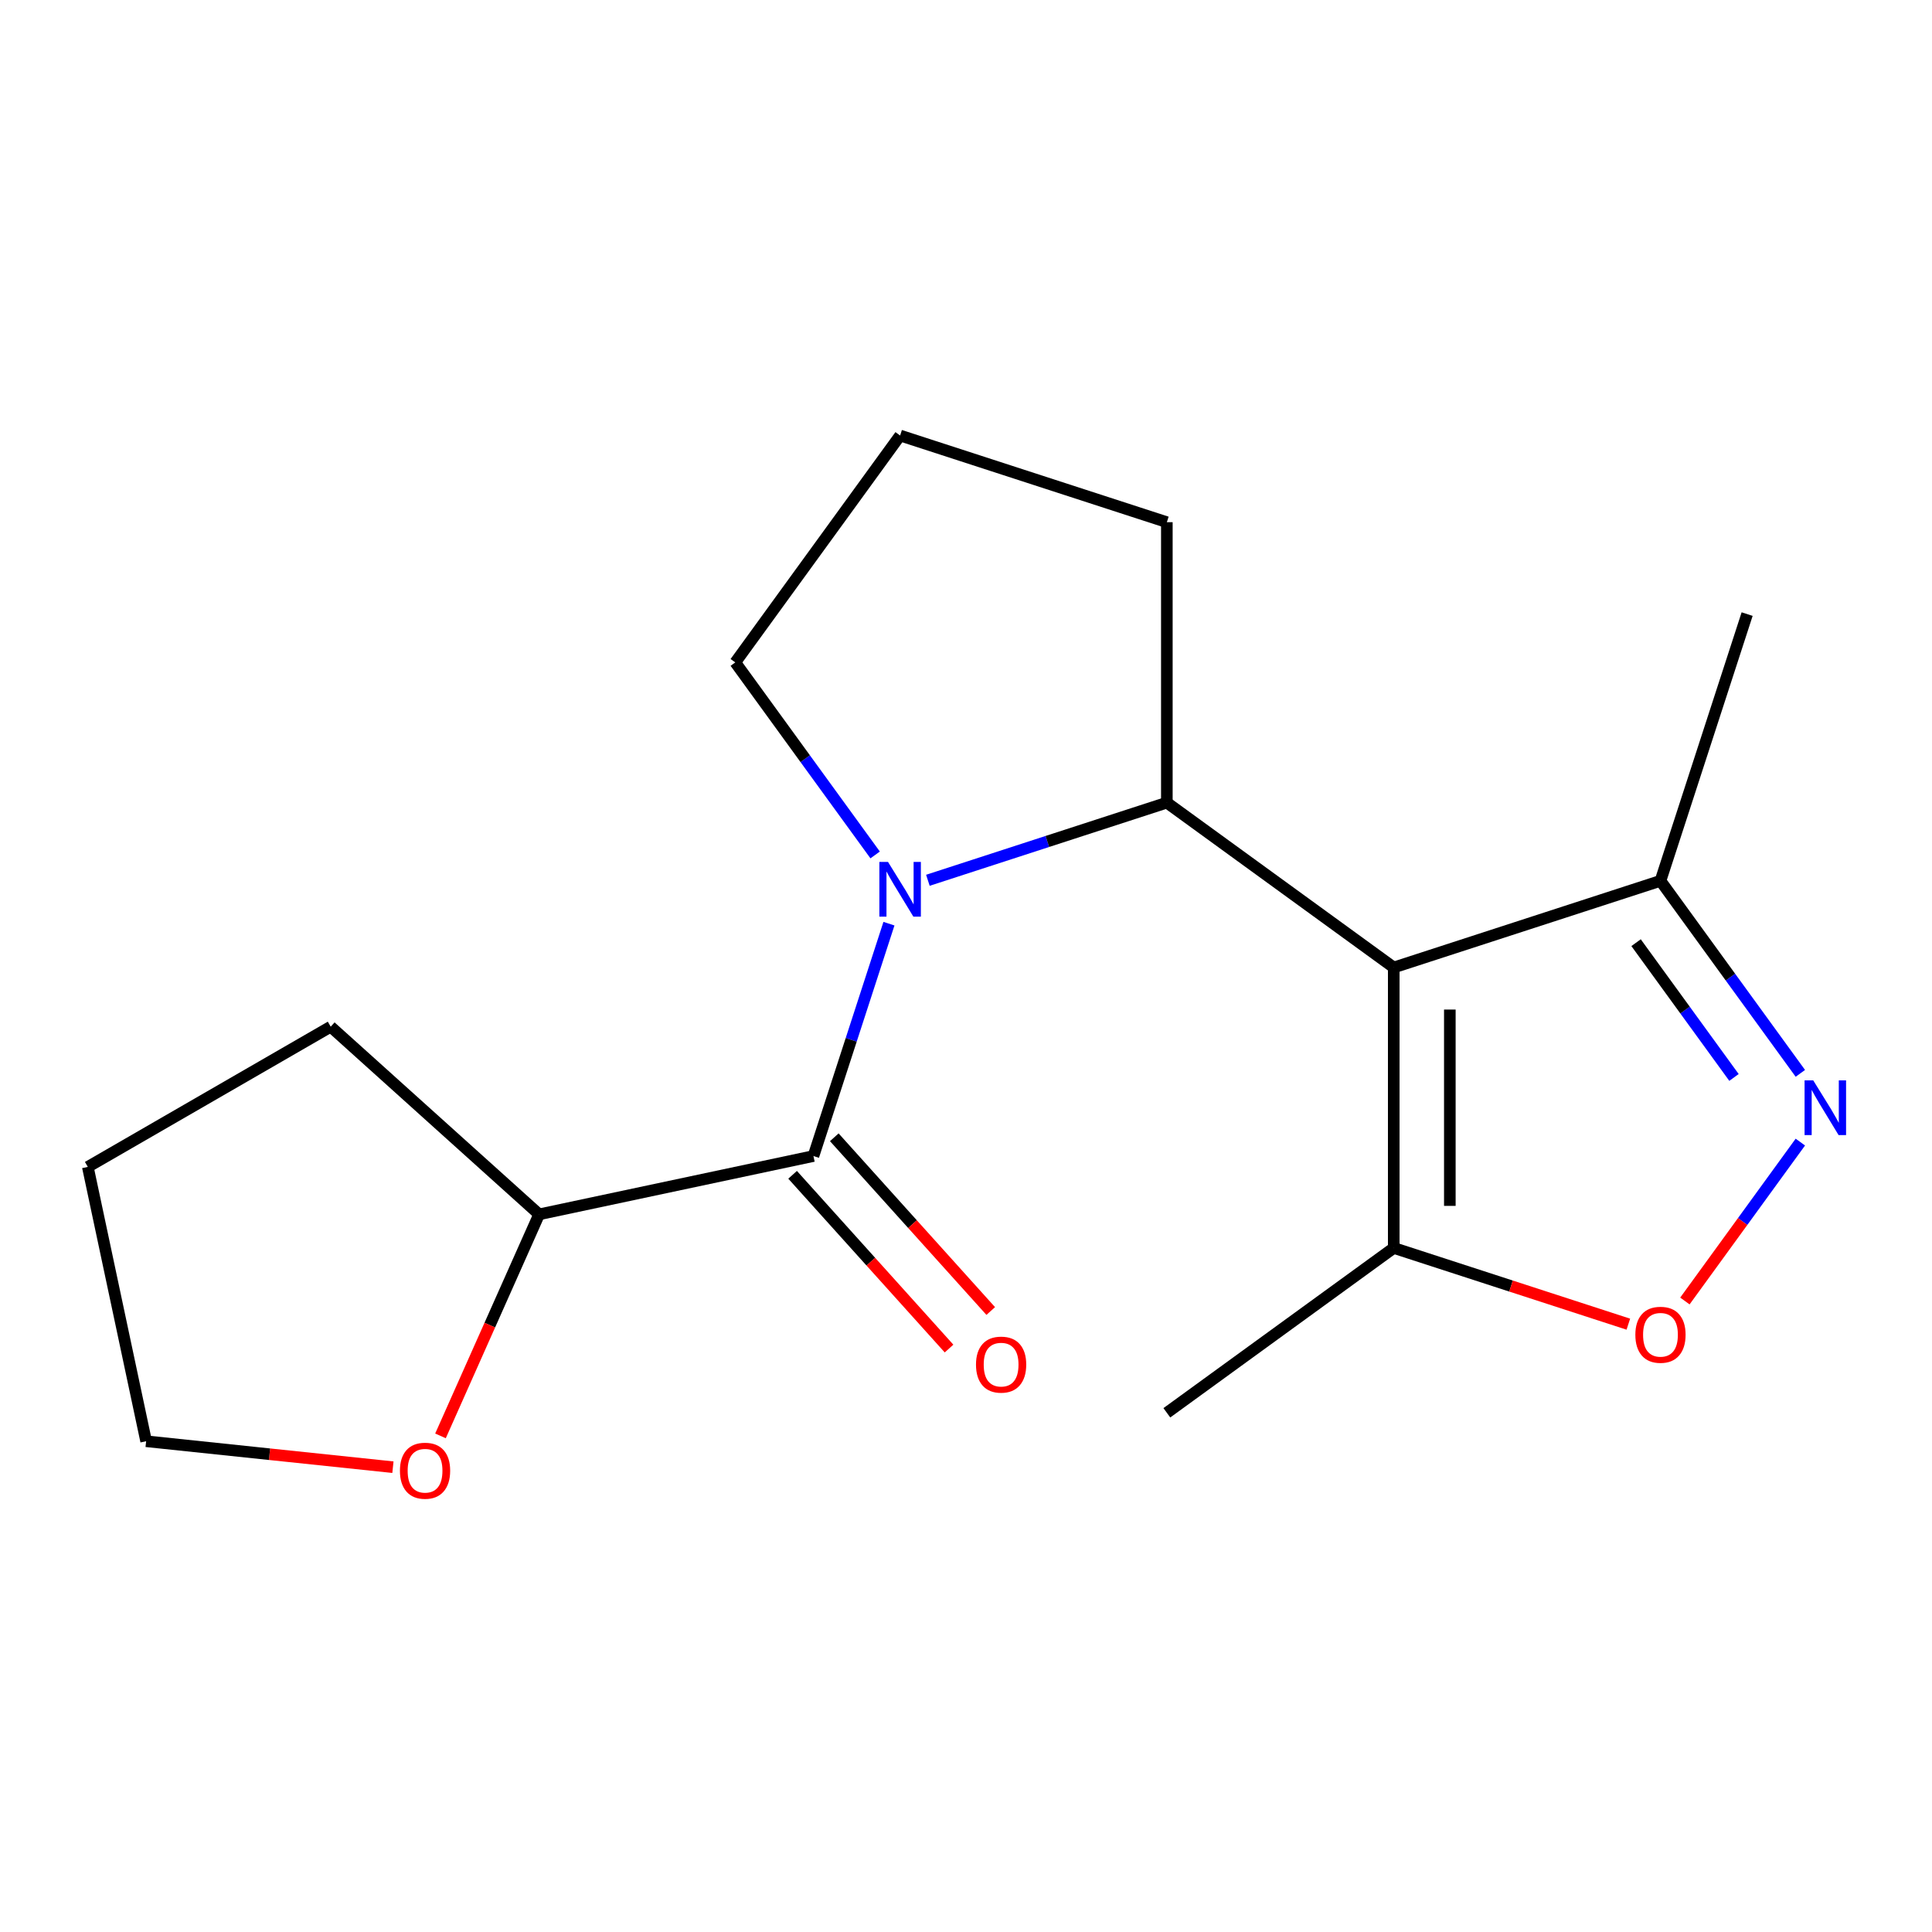 <?xml version='1.0' encoding='iso-8859-1'?>
<svg version='1.1' baseProfile='full'
              xmlns='http://www.w3.org/2000/svg'
                      xmlns:rdkit='http://www.rdkit.org/xml'
                      xmlns:xlink='http://www.w3.org/1999/xlink'
                  xml:space='preserve'
width='1000px' height='1000px' viewBox='0 0 1000 1000'>
<!-- END OF HEADER -->
<rect style='opacity:1.0;fill:#FFFFFF;stroke:none' width='1000' height='1000' x='0' y='0'> </rect>
<path class='bond-1' d='M 721.398,500.772 L 603.958,415.446' style='fill:none;fill-rule:evenodd;stroke:#000000;stroke-width:6px;stroke-linecap:butt;stroke-linejoin:miter;stroke-opacity:1' />
<path class='bond-4' d='M 721.398,500.772 L 721.398,645.936' style='fill:none;fill-rule:evenodd;stroke:#000000;stroke-width:6px;stroke-linecap:butt;stroke-linejoin:miter;stroke-opacity:1' />
<path class='bond-4' d='M 750.431,522.546 L 750.431,624.161' style='fill:none;fill-rule:evenodd;stroke:#000000;stroke-width:6px;stroke-linecap:butt;stroke-linejoin:miter;stroke-opacity:1' />
<path class='bond-6' d='M 721.398,500.772 L 859.458,455.914' style='fill:none;fill-rule:evenodd;stroke:#000000;stroke-width:6px;stroke-linecap:butt;stroke-linejoin:miter;stroke-opacity:1' />
<path class='bond-0' d='M 480.268,455.636 L 542.113,435.541' style='fill:none;fill-rule:evenodd;stroke:#0000FF;stroke-width:6px;stroke-linecap:butt;stroke-linejoin:miter;stroke-opacity:1' />
<path class='bond-0' d='M 542.113,435.541 L 603.958,415.446' style='fill:none;fill-rule:evenodd;stroke:#000000;stroke-width:6px;stroke-linecap:butt;stroke-linejoin:miter;stroke-opacity:1' />
<path class='bond-2' d='M 460.119,478.094 L 440.579,538.229' style='fill:none;fill-rule:evenodd;stroke:#0000FF;stroke-width:6px;stroke-linecap:butt;stroke-linejoin:miter;stroke-opacity:1' />
<path class='bond-2' d='M 440.579,538.229 L 421.04,598.364' style='fill:none;fill-rule:evenodd;stroke:#000000;stroke-width:6px;stroke-linecap:butt;stroke-linejoin:miter;stroke-opacity:1' />
<path class='bond-10' d='M 452.974,442.515 L 416.774,392.69' style='fill:none;fill-rule:evenodd;stroke:#0000FF;stroke-width:6px;stroke-linecap:butt;stroke-linejoin:miter;stroke-opacity:1' />
<path class='bond-10' d='M 416.774,392.69 L 380.573,342.864' style='fill:none;fill-rule:evenodd;stroke:#000000;stroke-width:6px;stroke-linecap:butt;stroke-linejoin:miter;stroke-opacity:1' />
<path class='bond-11' d='M 603.958,415.446 L 603.958,270.282' style='fill:none;fill-rule:evenodd;stroke:#000000;stroke-width:6px;stroke-linecap:butt;stroke-linejoin:miter;stroke-opacity:1' />
<path class='bond-7' d='M 421.04,598.364 L 279.048,628.545' style='fill:none;fill-rule:evenodd;stroke:#000000;stroke-width:6px;stroke-linecap:butt;stroke-linejoin:miter;stroke-opacity:1' />
<path class='bond-8' d='M 410.253,608.077 L 450.739,653.042' style='fill:none;fill-rule:evenodd;stroke:#000000;stroke-width:6px;stroke-linecap:butt;stroke-linejoin:miter;stroke-opacity:1' />
<path class='bond-8' d='M 450.739,653.042 L 491.225,698.006' style='fill:none;fill-rule:evenodd;stroke:#FF0000;stroke-width:6px;stroke-linecap:butt;stroke-linejoin:miter;stroke-opacity:1' />
<path class='bond-8' d='M 431.828,588.651 L 472.314,633.615' style='fill:none;fill-rule:evenodd;stroke:#000000;stroke-width:6px;stroke-linecap:butt;stroke-linejoin:miter;stroke-opacity:1' />
<path class='bond-8' d='M 472.314,633.615 L 512.801,678.579' style='fill:none;fill-rule:evenodd;stroke:#FF0000;stroke-width:6px;stroke-linecap:butt;stroke-linejoin:miter;stroke-opacity:1' />
<path class='bond-3' d='M 931.858,555.565 L 895.658,505.739' style='fill:none;fill-rule:evenodd;stroke:#0000FF;stroke-width:6px;stroke-linecap:butt;stroke-linejoin:miter;stroke-opacity:1' />
<path class='bond-3' d='M 895.658,505.739 L 859.458,455.914' style='fill:none;fill-rule:evenodd;stroke:#000000;stroke-width:6px;stroke-linecap:butt;stroke-linejoin:miter;stroke-opacity:1' />
<path class='bond-3' d='M 897.51,557.682 L 872.17,522.804' style='fill:none;fill-rule:evenodd;stroke:#0000FF;stroke-width:6px;stroke-linecap:butt;stroke-linejoin:miter;stroke-opacity:1' />
<path class='bond-3' d='M 872.17,522.804 L 846.83,487.926' style='fill:none;fill-rule:evenodd;stroke:#000000;stroke-width:6px;stroke-linecap:butt;stroke-linejoin:miter;stroke-opacity:1' />
<path class='bond-18' d='M 931.858,591.143 L 901.979,632.269' style='fill:none;fill-rule:evenodd;stroke:#0000FF;stroke-width:6px;stroke-linecap:butt;stroke-linejoin:miter;stroke-opacity:1' />
<path class='bond-18' d='M 901.979,632.269 L 872.099,673.395' style='fill:none;fill-rule:evenodd;stroke:#FF0000;stroke-width:6px;stroke-linecap:butt;stroke-linejoin:miter;stroke-opacity:1' />
<path class='bond-5' d='M 721.398,645.936 L 782.113,665.663' style='fill:none;fill-rule:evenodd;stroke:#000000;stroke-width:6px;stroke-linecap:butt;stroke-linejoin:miter;stroke-opacity:1' />
<path class='bond-5' d='M 782.113,665.663 L 842.828,685.391' style='fill:none;fill-rule:evenodd;stroke:#FF0000;stroke-width:6px;stroke-linecap:butt;stroke-linejoin:miter;stroke-opacity:1' />
<path class='bond-12' d='M 721.398,645.936 L 603.958,731.261' style='fill:none;fill-rule:evenodd;stroke:#000000;stroke-width:6px;stroke-linecap:butt;stroke-linejoin:miter;stroke-opacity:1' />
<path class='bond-14' d='M 859.458,455.914 L 904.316,317.854' style='fill:none;fill-rule:evenodd;stroke:#000000;stroke-width:6px;stroke-linecap:butt;stroke-linejoin:miter;stroke-opacity:1' />
<path class='bond-9' d='M 279.048,628.545 L 253.522,685.878' style='fill:none;fill-rule:evenodd;stroke:#000000;stroke-width:6px;stroke-linecap:butt;stroke-linejoin:miter;stroke-opacity:1' />
<path class='bond-9' d='M 253.522,685.878 L 227.996,743.21' style='fill:none;fill-rule:evenodd;stroke:#FF0000;stroke-width:6px;stroke-linecap:butt;stroke-linejoin:miter;stroke-opacity:1' />
<path class='bond-16' d='M 279.048,628.545 L 171.17,531.411' style='fill:none;fill-rule:evenodd;stroke:#000000;stroke-width:6px;stroke-linecap:butt;stroke-linejoin:miter;stroke-opacity:1' />
<path class='bond-15' d='M 203.376,759.412 L 139.506,752.699' style='fill:none;fill-rule:evenodd;stroke:#FF0000;stroke-width:6px;stroke-linecap:butt;stroke-linejoin:miter;stroke-opacity:1' />
<path class='bond-15' d='M 139.506,752.699 L 75.636,745.986' style='fill:none;fill-rule:evenodd;stroke:#000000;stroke-width:6px;stroke-linecap:butt;stroke-linejoin:miter;stroke-opacity:1' />
<path class='bond-19' d='M 380.573,342.864 L 465.899,225.424' style='fill:none;fill-rule:evenodd;stroke:#000000;stroke-width:6px;stroke-linecap:butt;stroke-linejoin:miter;stroke-opacity:1' />
<path class='bond-13' d='M 603.958,270.282 L 465.899,225.424' style='fill:none;fill-rule:evenodd;stroke:#000000;stroke-width:6px;stroke-linecap:butt;stroke-linejoin:miter;stroke-opacity:1' />
<path class='bond-20' d='M 75.636,745.986 L 45.455,603.994' style='fill:none;fill-rule:evenodd;stroke:#000000;stroke-width:6px;stroke-linecap:butt;stroke-linejoin:miter;stroke-opacity:1' />
<path class='bond-17' d='M 171.17,531.411 L 45.455,603.994' style='fill:none;fill-rule:evenodd;stroke:#000000;stroke-width:6px;stroke-linecap:butt;stroke-linejoin:miter;stroke-opacity:1' />
<path  class='atom-1' d='M 459.639 446.145
L 468.919 461.145
Q 469.839 462.625, 471.319 465.305
Q 472.799 467.985, 472.879 468.145
L 472.879 446.145
L 476.639 446.145
L 476.639 474.465
L 472.759 474.465
L 462.799 458.065
Q 461.639 456.145, 460.399 453.945
Q 459.199 451.745, 458.839 451.065
L 458.839 474.465
L 455.159 474.465
L 455.159 446.145
L 459.639 446.145
' fill='#0000FF'/>
<path  class='atom-4' d='M 938.523 559.194
L 947.803 574.194
Q 948.723 575.674, 950.203 578.354
Q 951.683 581.034, 951.763 581.194
L 951.763 559.194
L 955.523 559.194
L 955.523 587.514
L 951.643 587.514
L 941.683 571.114
Q 940.523 569.194, 939.283 566.994
Q 938.083 564.794, 937.723 564.114
L 937.723 587.514
L 934.043 587.514
L 934.043 559.194
L 938.523 559.194
' fill='#0000FF'/>
<path  class='atom-6' d='M 846.458 690.874
Q 846.458 684.074, 849.818 680.274
Q 853.178 676.474, 859.458 676.474
Q 865.738 676.474, 869.098 680.274
Q 872.458 684.074, 872.458 690.874
Q 872.458 697.754, 869.058 701.674
Q 865.658 705.554, 859.458 705.554
Q 853.218 705.554, 849.818 701.674
Q 846.458 697.794, 846.458 690.874
M 859.458 702.354
Q 863.778 702.354, 866.098 699.474
Q 868.458 696.554, 868.458 690.874
Q 868.458 685.314, 866.098 682.514
Q 863.778 679.674, 859.458 679.674
Q 855.138 679.674, 852.778 682.474
Q 850.458 685.274, 850.458 690.874
Q 850.458 696.594, 852.778 699.474
Q 855.138 702.354, 859.458 702.354
' fill='#FF0000'/>
<path  class='atom-9' d='M 505.174 706.322
Q 505.174 699.522, 508.534 695.722
Q 511.894 691.922, 518.174 691.922
Q 524.454 691.922, 527.814 695.722
Q 531.174 699.522, 531.174 706.322
Q 531.174 713.202, 527.774 717.122
Q 524.374 721.002, 518.174 721.002
Q 511.934 721.002, 508.534 717.122
Q 505.174 713.242, 505.174 706.322
M 518.174 717.802
Q 522.494 717.802, 524.814 714.922
Q 527.174 712.002, 527.174 706.322
Q 527.174 700.762, 524.814 697.962
Q 522.494 695.122, 518.174 695.122
Q 513.854 695.122, 511.494 697.922
Q 509.174 700.722, 509.174 706.322
Q 509.174 712.042, 511.494 714.922
Q 513.854 717.802, 518.174 717.802
' fill='#FF0000'/>
<path  class='atom-10' d='M 207.005 761.239
Q 207.005 754.439, 210.365 750.639
Q 213.725 746.839, 220.005 746.839
Q 226.285 746.839, 229.645 750.639
Q 233.005 754.439, 233.005 761.239
Q 233.005 768.119, 229.605 772.039
Q 226.205 775.919, 220.005 775.919
Q 213.765 775.919, 210.365 772.039
Q 207.005 768.159, 207.005 761.239
M 220.005 772.719
Q 224.325 772.719, 226.645 769.839
Q 229.005 766.919, 229.005 761.239
Q 229.005 755.679, 226.645 752.879
Q 224.325 750.039, 220.005 750.039
Q 215.685 750.039, 213.325 752.839
Q 211.005 755.639, 211.005 761.239
Q 211.005 766.959, 213.325 769.839
Q 215.685 772.719, 220.005 772.719
' fill='#FF0000'/>
</svg>
